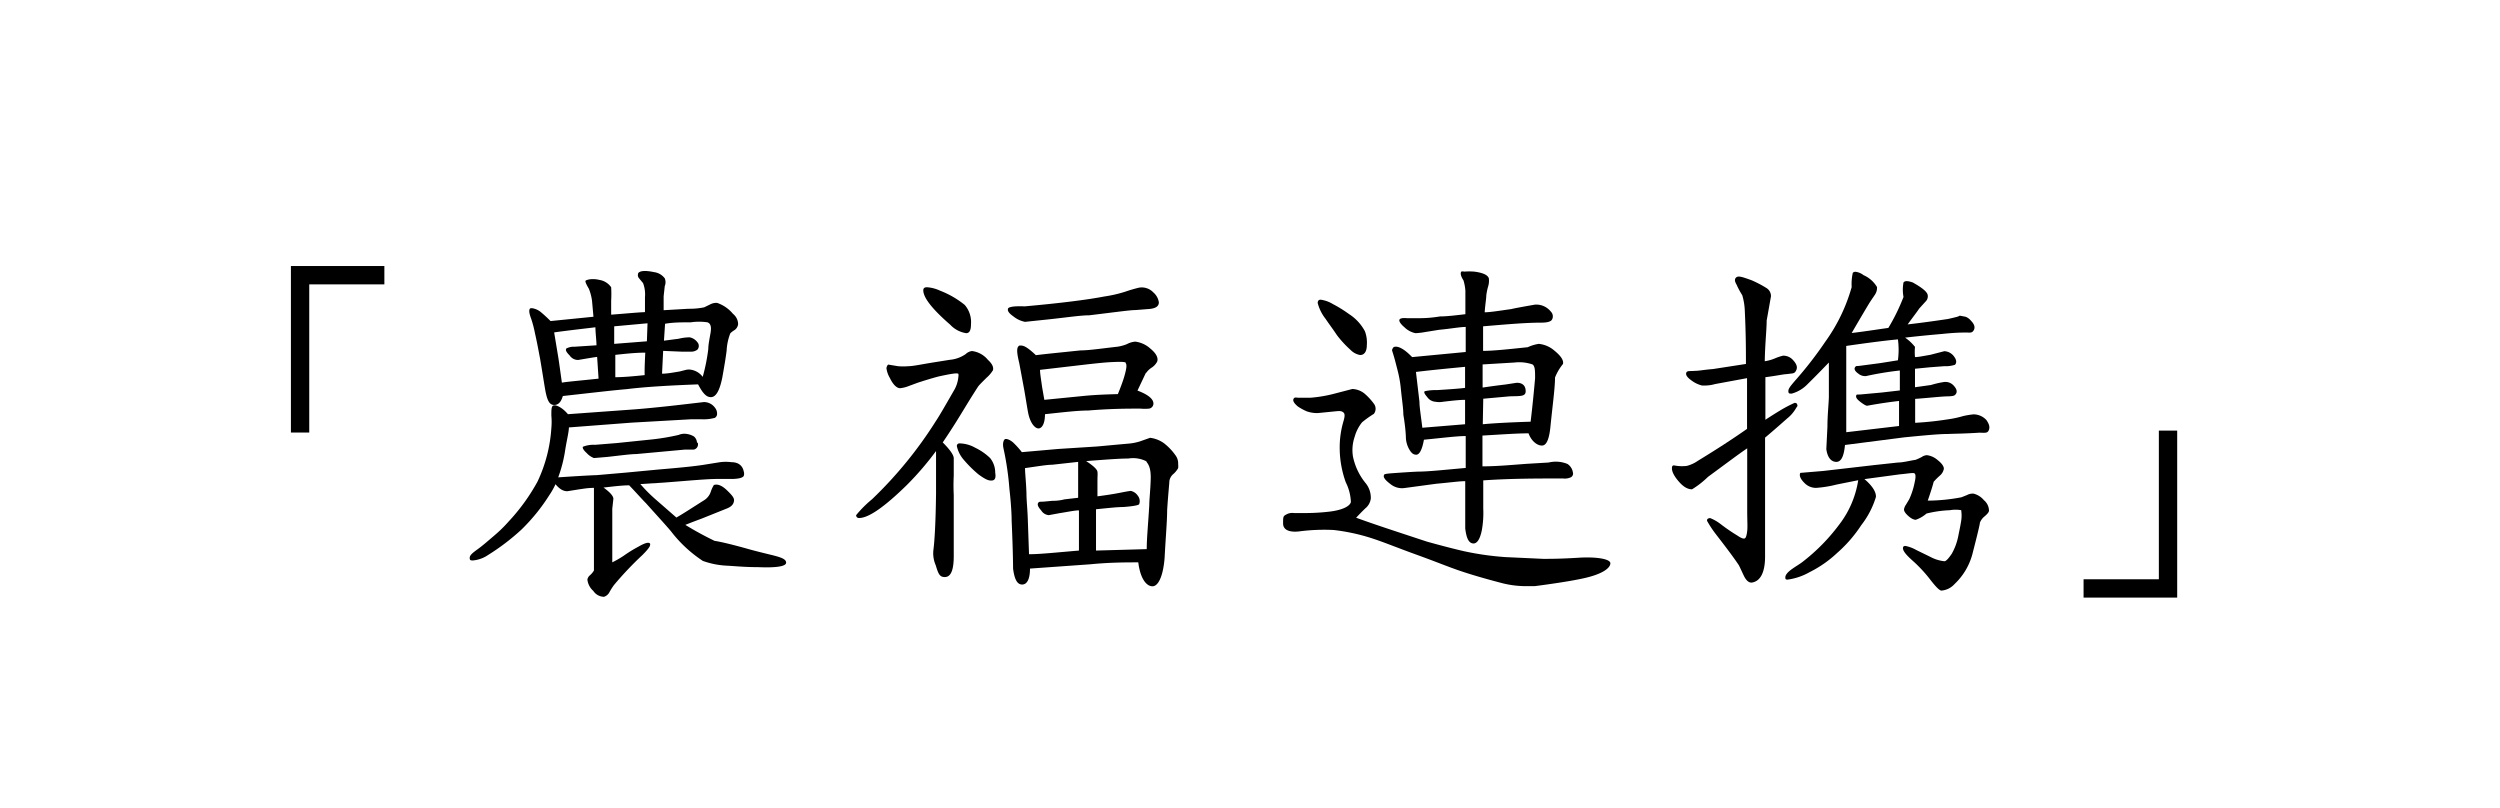 <svg xmlns="http://www.w3.org/2000/svg" viewBox="0 0 156.75 50.68"><defs><style>.cls-1{fill:#fff;}</style></defs><g id="レイヤー_2" data-name="レイヤー 2"><g id="レイヤー_1-2" data-name="レイヤー 1"><rect class="cls-1" width="156.75" height="50.68"/><path d="M24.1,17.83H19.39v9.29H18.24V16.68H24.1Z"/><path d="M49.29,35.28c0,.23-.6.33-1.77.28-.85,0-1.5-.07-1.91-.09a5.18,5.18,0,0,1-1.54-.3,8.15,8.15,0,0,1-2-1.86c-.39-.46-.89-1-1.56-1.75-.25-.25-.6-.65-1.06-1.13-.43,0-1,.07-1.61.14.39.28.6.51.62.69l-.07.64c0,.3,0,.83,0,1.61v.55c0,.21,0,.37,0,.44v.76a6.65,6.65,0,0,0,.71-.41,8.26,8.26,0,0,1,.94-.58c.4-.23.65-.3.72-.18a.18.18,0,0,1,0,.09c0,.09-.16.3-.48.62a21,21,0,0,0-1.79,1.89,4.2,4.2,0,0,0-.3.48.59.59,0,0,1-.32.25.82.82,0,0,1-.67-.37,1.11,1.11,0,0,1-.37-.71.44.44,0,0,1,.16-.27,1.23,1.23,0,0,0,.25-.3s0-.33,0-.85c0-.76,0-1.73,0-3,0,0,0-.46,0-1.33-.43,0-.73.07-.92.09l-.75.12c-.26,0-.49-.14-.74-.44a4.58,4.58,0,0,1-.39.69,11.76,11.76,0,0,1-1.75,2.16,14,14,0,0,1-2.09,1.59,2,2,0,0,1-.94.34c-.14,0-.21,0-.21-.16s.16-.3.48-.53.58-.46,1.06-.87.71-.67.9-.88A12.31,12.31,0,0,0,33.7,30.2a9.19,9.19,0,0,0,.87-3.36,4.22,4.22,0,0,0,0-.78c0-.39,0-.6.14-.64s.51.09.9.55l4.14-.3c.94-.07,2.23-.21,3-.3l1.38-.16a.85.85,0,0,1,.71.37.56.56,0,0,1,.12.34.29.29,0,0,1-.14.28,2.64,2.64,0,0,1-.78.09h-.74l-3.7.21-3.93.3c0,.27-.12.73-.23,1.4A8.57,8.57,0,0,1,35,29.93c1.05-.07,1.86-.12,2.43-.14l1.84-.16,2-.19c1.31-.11,2.25-.2,2.87-.3l1-.16a2.78,2.78,0,0,1,.73,0c.44,0,.69.23.76.57a.45.45,0,0,1,0,.3c-.1.12-.3.16-.65.18-.18,0-.5,0-1,0-.67,0-1.8.11-3.38.23l-1.45.09a9.53,9.53,0,0,0,1,1l1.26,1.1c.44-.25,1-.62,1.73-1.08a1,1,0,0,0,.43-.55,2,2,0,0,1,.19-.41c.21-.07.48,0,.83.34s.46.49.43.67-.13.32-.39.44l-1.47.59c-.16.07-.57.21-1.19.46a20.65,20.65,0,0,0,1.83,1q.63.1,2,.48c.34.1.85.23,1.51.39S49.29,35.05,49.29,35.28ZM33.31,20c-.14-.37-.17-.6-.05-.67a.37.37,0,0,1,.14,0,1.14,1.14,0,0,1,.57.29c.12.1.3.26.55.51l2.69-.27-.09-1a3.13,3.13,0,0,0-.2-.76c-.17-.28-.23-.44-.21-.49s.37-.18.87-.06a1.11,1.11,0,0,1,.74.46,7.37,7.37,0,0,1,0,.85c0,.2,0,.5,0,.87.92-.07,1.63-.14,2.12-.16v-.94a2,2,0,0,0-.12-.88l-.25-.3a.29.29,0,0,1-.07-.25c0-.14.18-.21.46-.21a2.87,2.87,0,0,1,.53.07,1,1,0,0,1,.69.39.64.64,0,0,1,0,.49l-.07.64c0,.11,0,.39,0,.87l1.54-.09c.23,0,.55,0,1-.09l.37-.18a.83.83,0,0,1,.44-.1,2.23,2.23,0,0,1,1,.69.84.84,0,0,1,.32.65.53.53,0,0,1-.23.37,1.22,1.22,0,0,0-.26.2,3.45,3.45,0,0,0-.23,1.08c-.06.49-.16,1.06-.27,1.68-.16.81-.39,1.22-.69,1.24s-.53-.23-.83-.8c-1.86.07-3.36.16-4.48.3-.85.07-2.19.23-4,.43-.12.4-.3.58-.58.56s-.41-.33-.52-.92c-.07-.39-.17-1.06-.33-2-.07-.35-.16-.88-.32-1.59A7.24,7.24,0,0,0,33.31,20Zm1.44.87L35,22.38c.05.3.12.83.23,1.61.44-.07,1.2-.13,2.3-.25l-.09-1.36c-.07,0-.48.07-1.19.19a.63.63,0,0,1-.53-.28c-.21-.21-.28-.34-.21-.44a1,1,0,0,1,.51-.11l1.38-.09c0-.26-.05-.62-.07-1.13C36.78,20.59,35.93,20.68,34.75,20.84Zm9,6.9a.33.33,0,0,1-.25.42c-.07,0-.26,0-.56,0l-1.31.12-1.74.16c-.35,0-1,.09-1.82.18l-.83.07a1.19,1.19,0,0,1-.46-.32c-.21-.19-.27-.32-.23-.39a1.81,1.81,0,0,1,.76-.12l1.36-.11,2.23-.23a14.13,14.13,0,0,0,1.65-.28.91.91,0,0,1,.44-.07,1.23,1.23,0,0,1,.51.16A.53.53,0,0,1,43.7,27.74Zm-3.15-7.5-2.09.19,0,1.1,2.05-.16Zm-.09,1.84c-.65,0-1.29.07-1.93.14,0,.07,0,.55,0,1.4.53,0,1.15-.06,1.84-.13C40.41,23.16,40.43,22.7,40.46,22.08Zm1,1.32c.32,0,.69-.07,1.11-.14l.39-.1a.83.83,0,0,1,.36,0,1.14,1.14,0,0,1,.69.44,11.63,11.63,0,0,0,.35-1.75c0-.25.07-.6.14-1s0-.6-.19-.67a3.52,3.52,0,0,0-1.05,0c-.58,0-1.11,0-1.61.09l-.07,1.06.92-.12a3,3,0,0,1,.69-.09.79.79,0,0,1,.48.3.35.35,0,0,1,0,.48.66.66,0,0,1-.37.12h-.59L41.58,22Z"/><path d="M59.8,28.73c0,.05,0,.41,0,1.1a11.83,11.83,0,0,0,0,1.2c0,1.45,0,2.74,0,3.84,0,.85-.17,1.29-.53,1.31s-.44-.21-.6-.74a1.87,1.87,0,0,1-.14-1c.07-.55.14-1.73.16-3.52,0-1.4,0-2.28,0-2.64a18.64,18.64,0,0,1-1.83,2.13c-1.41,1.38-2.4,2.07-3,2.07a.17.17,0,0,1-.18-.18,7.19,7.19,0,0,1,1-1,25.81,25.81,0,0,0,4-4.9c.26-.39.65-1.08,1.18-2a2,2,0,0,0,.23-.78.43.43,0,0,0,0-.18c-.07-.07-.48,0-1.22.16-.43.11-.87.25-1.31.39l-.57.21a2,2,0,0,1-.55.14c-.21,0-.44-.21-.65-.65a1.62,1.62,0,0,1-.21-.6c0-.07.07-.23.12-.23l.6.1a3.61,3.61,0,0,0,.66,0c.3,0,.83-.12,1.59-.24l1-.16a2.05,2.05,0,0,0,1-.36.7.7,0,0,1,.39-.19,1.53,1.53,0,0,1,1,.55c.25.23.37.44.32.65a2,2,0,0,1-.41.48c-.3.3-.46.46-.51.53s-.39.6-.78,1.24-.78,1.29-1.45,2.28C59.53,28.16,59.8,28.52,59.8,28.73ZM57.89,18.2c0-.12.07-.19.23-.19a2.29,2.29,0,0,1,.81.21,5.78,5.78,0,0,1,1.56.9,1.65,1.65,0,0,1,.39,1.22c0,.36-.09.55-.3.55a1.72,1.72,0,0,1-1-.53C58.44,19.37,57.89,18.66,57.89,18.2ZM62.4,29.63c.05.32,0,.48-.21.5s-.43-.09-.82-.37a7.36,7.36,0,0,1-1-1A1.91,1.91,0,0,1,60,28a.16.16,0,0,1,.14-.2,2.06,2.06,0,0,1,1,.27,3.58,3.58,0,0,1,.94.65A1.45,1.45,0,0,1,62.4,29.63Zm11.47-.53a1.06,1.06,0,0,1,0,.25,1.37,1.37,0,0,1-.3.37.72.72,0,0,0-.25.44c0,.13-.07.75-.14,1.83,0,.67-.09,1.68-.16,3-.09,1.12-.39,1.77-.76,1.77s-.76-.46-.89-1.5c-.76,0-1.78,0-3,.12l-3.79.27c0,.67-.19,1-.49,1s-.48-.3-.57-1c0,0,0-1-.09-3,0-.09,0-.76-.14-2a18.38,18.38,0,0,0-.37-2.53c-.07-.32,0-.5.07-.57s.32,0,.55.21a5.41,5.41,0,0,1,.53.59l2.28-.2L68.7,28c.07,0,.76-.07,2-.18a3.45,3.45,0,0,0,.76-.14l.65-.23a1.87,1.87,0,0,1,.87.34,3.5,3.5,0,0,1,.71.74A.85.85,0,0,1,73.87,29.1ZM63.2,19.37c0-.09.19-.14.46-.16a5.34,5.34,0,0,1,.58,0c2.23-.2,3.91-.41,5-.62a8.21,8.21,0,0,0,1.31-.3c.2-.07.48-.16.85-.25a1,1,0,0,1,.92.3,1,1,0,0,1,.34.62c0,.23-.18.37-.57.41l-.88.07c-.36,0-1.33.14-2.92.33-.53,0-1.38.13-2.5.25l-1.52.16a1.66,1.66,0,0,1-.74-.35C63.27,19.65,63.16,19.49,63.2,19.37Zm8.65,4-.53,1.12c.67.25,1,.53,1,.81a.32.32,0,0,1-.27.32,2.94,2.94,0,0,1-.55,0c-.76,0-1.84,0-3.27.12-.67,0-1.59.11-2.71.23,0,.55-.16.85-.37.89s-.55-.27-.69-1c-.07-.37-.14-.85-.25-1.47l-.3-1.61c-.16-.67-.19-1,0-1.11a.36.36,0,0,1,.14,0c.19,0,.49.21.9.6.53-.07,1.47-.16,2.8-.3.53,0,1.32-.12,2.3-.23a2.52,2.52,0,0,0,.6-.16,1.36,1.36,0,0,1,.53-.16,1.72,1.72,0,0,1,.94.43c.37.3.51.58.44.81a1,1,0,0,1-.32.37A1.29,1.29,0,0,0,71.85,23.4ZM67.6,31.21c0-.43,0-.94,0-1.54,0-.16,0-.39,0-.71l-1.63.18c-.35,0-.9.1-1.7.21,0,.35.07.9.09,1.61,0,.44.07,1,.09,1.79l.07,2c.69,0,1.72-.11,3.13-.23V32c-.26,0-.67.09-1.24.18l-.65.12a.62.62,0,0,1-.48-.3c-.19-.21-.25-.35-.19-.46s.14-.07.37-.09L66,31.4c.14,0,.39,0,.74-.09Zm3-8.46c-.07-.07-.34-.07-.82-.05s-.92.07-1.57.14l-3,.35c0,.25.07.62.13,1.08l.14.8L68,24.82c.73-.07,1.42-.09,2.09-.11.16-.39.3-.76.39-1.06C70.63,23.14,70.68,22.84,70.56,22.75Zm1.31,6.19a1.85,1.85,0,0,0-1.17-.19c-.57,0-1.45.07-2.64.16.43.28.69.51.71.67s0,.23,0,.67c0,.14,0,.43,0,.87.53-.07,1-.14,1.45-.23s.62-.11.64-.11a.7.7,0,0,1,.44.3.54.54,0,0,1,.09.52c0,.07-.34.14-1,.19-.39,0-1,.07-1.71.14,0,.27,0,.69,0,1.22,0,.27,0,.73,0,1.37l3.18-.09c0-.66.09-1.58.16-2.76,0-.36.07-.92.09-1.63S72,29.1,71.87,28.94Z"/><path d="M99.24,36.27c-.64.14-1.63.3-3,.48h-.44a6,6,0,0,1-1.59-.18c-1.15-.3-2-.55-2.73-.8s-1.47-.56-2.69-1-2.07-.8-2.9-1.06a12.27,12.27,0,0,0-2.28-.48,12.1,12.1,0,0,0-2.16.09c-.64.07-1-.11-1-.5s0-.46.18-.55a.76.76,0,0,1,.51-.1c.37,0,.41,0,.44,0,.41,0,1,0,1.77-.09s1.28-.32,1.35-.6a3,3,0,0,0-.32-1.24A6.4,6.4,0,0,1,84,28.18a5.82,5.82,0,0,1,.23-1.75c.09-.3.11-.48,0-.57s-.2-.1-.5-.07l-1.11.11a2,2,0,0,1-.69-.11,3.56,3.56,0,0,1-.55-.3c-.25-.21-.34-.37-.27-.49s.16-.06.36-.06c.4,0,.6,0,.67,0a8.52,8.52,0,0,0,1.5-.25l1.15-.3a1.28,1.28,0,0,1,.78.3,3.75,3.75,0,0,1,.57.62.52.52,0,0,1,0,.64,6.52,6.52,0,0,0-.74.53,2.52,2.52,0,0,0-.46.9,2.56,2.56,0,0,0-.11,1.24,3.85,3.85,0,0,0,.76,1.63,1.46,1.46,0,0,1,.36,1,.93.93,0,0,1-.34.62c-.21.2-.39.39-.58.59,1.08.4,2.56.88,4.44,1.5,1,.28,1.8.48,2.32.6a18,18,0,0,0,2.6.37l2.37.11c.37,0,1.11,0,2.21-.07s2,.07,2,.35S100.51,36,99.24,36.27ZM83.12,20a2.69,2.69,0,0,1-.5-1c0-.14.07-.21.18-.21a2,2,0,0,1,.78.28,7.87,7.87,0,0,1,1,.62,2.9,2.9,0,0,1,1,1.08,2,2,0,0,1,.12.87c0,.42-.17.62-.42.62a1.1,1.1,0,0,1-.6-.32,6.68,6.68,0,0,1-.85-.92C83.56,20.61,83.31,20.29,83.12,20Zm3.66,9.78c0-.07.25-.09.67-.12s1-.07,1.45-.09c.66,0,1.65-.11,3-.23v-2c-.53,0-1.4.11-2.62.23-.11.62-.28.94-.48.94s-.32-.12-.46-.37a1.63,1.63,0,0,1-.19-.67s0-.52-.16-1.47c0-.39-.09-.94-.16-1.65s-.21-1.15-.32-1.59-.23-.78-.23-.8.05-.19.14-.21c.25-.07.64.14,1.12.64l3.36-.32V20.5c-.37,0-.92.11-1.68.18l-.87.14a4.47,4.47,0,0,1-.6.07,1.38,1.38,0,0,1-.69-.37c-.25-.21-.34-.37-.32-.46s.18-.14.48-.11c.12,0,.37,0,.74,0,.21,0,.67,0,1.33-.11.42,0,1-.07,1.59-.14,0-.58,0-1.08,0-1.47a3,3,0,0,0-.12-.65c-.16-.25-.21-.43-.14-.55a.38.38,0,0,1,.19,0,4.11,4.11,0,0,1,.62,0c.55.07.85.21.92.42a1.22,1.22,0,0,1-.05.53,3.73,3.73,0,0,0-.11.55c0,.2-.07.57-.1,1.05.33,0,.88-.09,1.66-.2.3-.07.81-.16,1.49-.28a1.17,1.17,0,0,1,1,.44.42.42,0,0,1,.07.5c-.07.12-.28.19-.67.19-1,0-2.21.11-3.65.23V22c.62,0,1.56-.1,2.8-.23a2.59,2.59,0,0,1,.69-.21,1.77,1.77,0,0,1,1,.44c.39.32.57.59.52.82a3.2,3.2,0,0,0-.5.85c0,.63-.14,1.64-.28,3-.07.8-.23,1.21-.48,1.26s-.69-.18-.9-.76c-.71,0-1.68.07-2.89.14v1.93c.89,0,1.84-.09,2.8-.16L97.1,29a1.92,1.92,0,0,1,1.18.09.77.77,0,0,1,.34.53.26.26,0,0,1-.16.32A.91.91,0,0,1,98,30c-1.61,0-3.28,0-5,.12,0,.16,0,.74,0,1.77a6.14,6.14,0,0,1-.09,1.36c-.12.59-.32.87-.58.82s-.39-.36-.46-.94c0-.25,0-.69,0-1.26s0-1.29,0-1.7c-.39,0-1,.09-1.81.16l-2,.27a1.14,1.14,0,0,1-.88-.25C86.83,30.09,86.71,29.9,86.78,29.79Zm5.08-3.18V25.07c-.32,0-.78.05-1.38.12a1.31,1.31,0,0,1-.48,0,.68.68,0,0,1-.51-.29c-.16-.19-.23-.3-.16-.37a3.07,3.07,0,0,1,.76-.07c.78-.05,1.38-.09,1.77-.14V23c-.71.07-1.72.16-3.08.32L89,25.19c0,.34.09.87.18,1.63Zm1.11,0c.75-.07,1.74-.12,3-.16.12-1,.21-1.93.28-2.72,0-.48,0-.75-.16-.87a2.58,2.58,0,0,0-1.13-.12l-2,.12v1.45c.34-.05.82-.12,1.42-.19L95.1,24c.37,0,.56.19.56.53s-.33.3-1,.32L93,25Z"/><path d="M112,23.46c-.16,0-.6.1-1.31.19v2.67s.34-.23,1-.63a8.69,8.69,0,0,1,.83-.43.19.19,0,0,1,.16.07c0,.07.05.11,0,.16s-.21.41-.58.71c-.21.18-.67.6-1.43,1.24,0,.85,0,2.35,0,4.46,0,1.59,0,2.58,0,3,0,1-.3,1.56-.85,1.63-.18,0-.34-.14-.48-.43s-.3-.65-.32-.67c-.32-.48-.81-1.13-1.43-1.93a6.64,6.64,0,0,1-.55-.83.12.12,0,0,1,.07-.16.19.19,0,0,1,.18,0,2.67,2.67,0,0,1,.58.34,11.34,11.34,0,0,0,1.08.74c.23.16.39.21.46.16s.11-.21.14-.46,0-.64,0-1.27V28.11c-.58.39-1.38,1-2.46,1.79a5.6,5.6,0,0,1-1,.78c-.23,0-.48-.11-.76-.41s-.5-.64-.5-.9.13-.18.32-.16a2.41,2.41,0,0,0,.62,0,2.17,2.17,0,0,0,.69-.32c1.1-.67,2.14-1.34,3.08-2,0-1.34,0-2.39,0-3.18l-2,.37a2.5,2.5,0,0,1-.83.09,1.82,1.82,0,0,1-.62-.29c-.3-.21-.41-.37-.36-.51s.23-.09.59-.12c.21,0,.56-.07,1.08-.11l2.07-.32c0-.74,0-1.84-.07-3.31a4,4,0,0,0-.16-1,4.87,4.87,0,0,1-.36-.67c-.12-.2-.14-.36,0-.46s.41,0,.94.19a6.73,6.73,0,0,1,.92.48.59.59,0,0,1,.3.53l-.27,1.52c0,.57-.1,1.42-.12,2.55a2.68,2.68,0,0,0,.64-.18,3.13,3.13,0,0,1,.51-.17.82.82,0,0,1,.58.23c.25.26.34.46.25.67s-.19.21-.39.23Zm12.14,9.34c-.07.37-.23,1-.44,1.82a4,4,0,0,1-1.15,2,1.24,1.24,0,0,1-.82.41c-.12,0-.35-.23-.69-.67a8.77,8.77,0,0,0-1.18-1.26c-.43-.39-.6-.64-.53-.81a.16.16,0,0,1,.14-.06,2.27,2.27,0,0,1,.67.25l.9.44a2.4,2.4,0,0,0,.87.27c.11,0,.25-.16.46-.46a3.68,3.68,0,0,0,.41-1.1c.07-.35.14-.67.19-1s0-.57,0-.64a2,2,0,0,0-.71,0,7.17,7.17,0,0,0-1.47.21,2,2,0,0,1-.67.39c-.12,0-.28-.07-.46-.23s-.28-.3-.28-.42a.71.71,0,0,1,.12-.29l.21-.35a4.67,4.67,0,0,0,.34-1.06c.07-.3.07-.48,0-.55s-.36,0-.92.05l-2.23.3c.51.43.74.82.72,1.12a5.44,5.44,0,0,1-.92,1.77,8.45,8.45,0,0,1-1.5,1.73,7.27,7.27,0,0,1-1.75,1.22,3.8,3.8,0,0,1-1.35.46c-.12,0-.16,0-.16-.14s.13-.32.43-.53.44-.28.65-.44a12,12,0,0,0,2.3-2.34,6.07,6.07,0,0,0,1.19-2.78l-1.35.27a7.28,7.28,0,0,1-1.29.21,1,1,0,0,1-.67-.25c-.3-.28-.41-.51-.32-.69l1.43-.12,3.21-.37L119,29c.3,0,.67-.1,1.11-.17a3.35,3.35,0,0,0,.39-.18.59.59,0,0,1,.32-.11,1.24,1.24,0,0,1,.65.29c.27.21.41.4.41.56a.73.73,0,0,1-.25.43,3.89,3.89,0,0,0-.39.39c-.05.21-.17.6-.37,1.18a11.51,11.51,0,0,0,2.11-.21l.35-.14a.76.76,0,0,1,.41-.09,1.24,1.24,0,0,1,.65.41.88.88,0,0,1,.32.65c0,.11-.12.23-.28.37A.93.93,0,0,0,124.13,32.8Zm-2-5.59c-.57,0-1.49.09-2.73.21l-3.73.48c-.07.74-.25,1.08-.57,1.06s-.53-.3-.6-.8l.07-1.41c0-.69.07-1.31.09-1.84,0-1,0-1.75,0-2.18-.29.3-.73.76-1.33,1.35a2.18,2.18,0,0,1-1,.6c-.14,0-.21,0-.21-.16s.14-.32.41-.64a23.69,23.69,0,0,0,1.91-2.46A10.87,10.87,0,0,0,116.1,18a3.21,3.21,0,0,1,.07-.89.21.21,0,0,1,.16-.07,1,1,0,0,1,.51.21,1.84,1.84,0,0,1,.85.75c0,.12,0,.28-.14.49s-.27.39-.39.59-.55.92-1.06,1.8c.76-.09,1.52-.21,2.3-.32a12.49,12.49,0,0,0,.95-1.94,2.46,2.46,0,0,1,0-.91c.1-.12.28-.1.58,0,.62.35.92.6.94.81a.45.45,0,0,1-.14.39l-.39.43c-.14.21-.39.53-.73,1,.62-.07,1.47-.18,2.53-.34.53-.12.69-.16.73-.21l.37.07a.8.8,0,0,1,.34.25c.21.21.28.42.17.6s-.21.14-.46.14-.69,0-1.54.09c-.58.05-1.36.12-2.3.23a2.87,2.87,0,0,1,.62.58,3.36,3.36,0,0,0,0,.64c.21,0,.53-.07.95-.14l.89-.23a.79.79,0,0,1,.6.32c.16.21.19.39.07.53a1.84,1.84,0,0,1-.67.09l-.92.07-.92.09v1.16l1-.14a5.88,5.88,0,0,1,.83-.19.7.7,0,0,1,.58.21c.2.21.25.39.16.53s-.19.14-.44.16c-.44,0-1.15.09-2.12.16v1.5a19.5,19.5,0,0,0,2-.21,6.47,6.47,0,0,0,1-.21,4.9,4.9,0,0,1,.66-.11,1.1,1.1,0,0,1,.81.36c.18.26.23.46.14.65s-.26.14-.6.14C123.21,27.19,122.59,27.19,122.15,27.21ZM117,23.58a.66.66,0,0,1-.49-.16c-.2-.14-.27-.28-.2-.39s.11-.07.27-.09l1.29-.17,1.13-.18a5,5,0,0,0,0-1.31c-.78.07-1.86.21-3.24.41v2.83c0,.58,0,1.45,0,2.58l3.31-.39c0-.88,0-1.41,0-1.57-.44.05-1.13.14-2,.3-.07,0-.2-.07-.41-.23s-.3-.27-.28-.39.09-.07.3-.09l1.31-.12,1.13-.13c0-.44,0-.86,0-1.25A20,20,0,0,0,117,23.58Z"/><path d="M130.64,36.32h4.72V27h1.15V37.47h-5.87Z"/></g></g></svg>